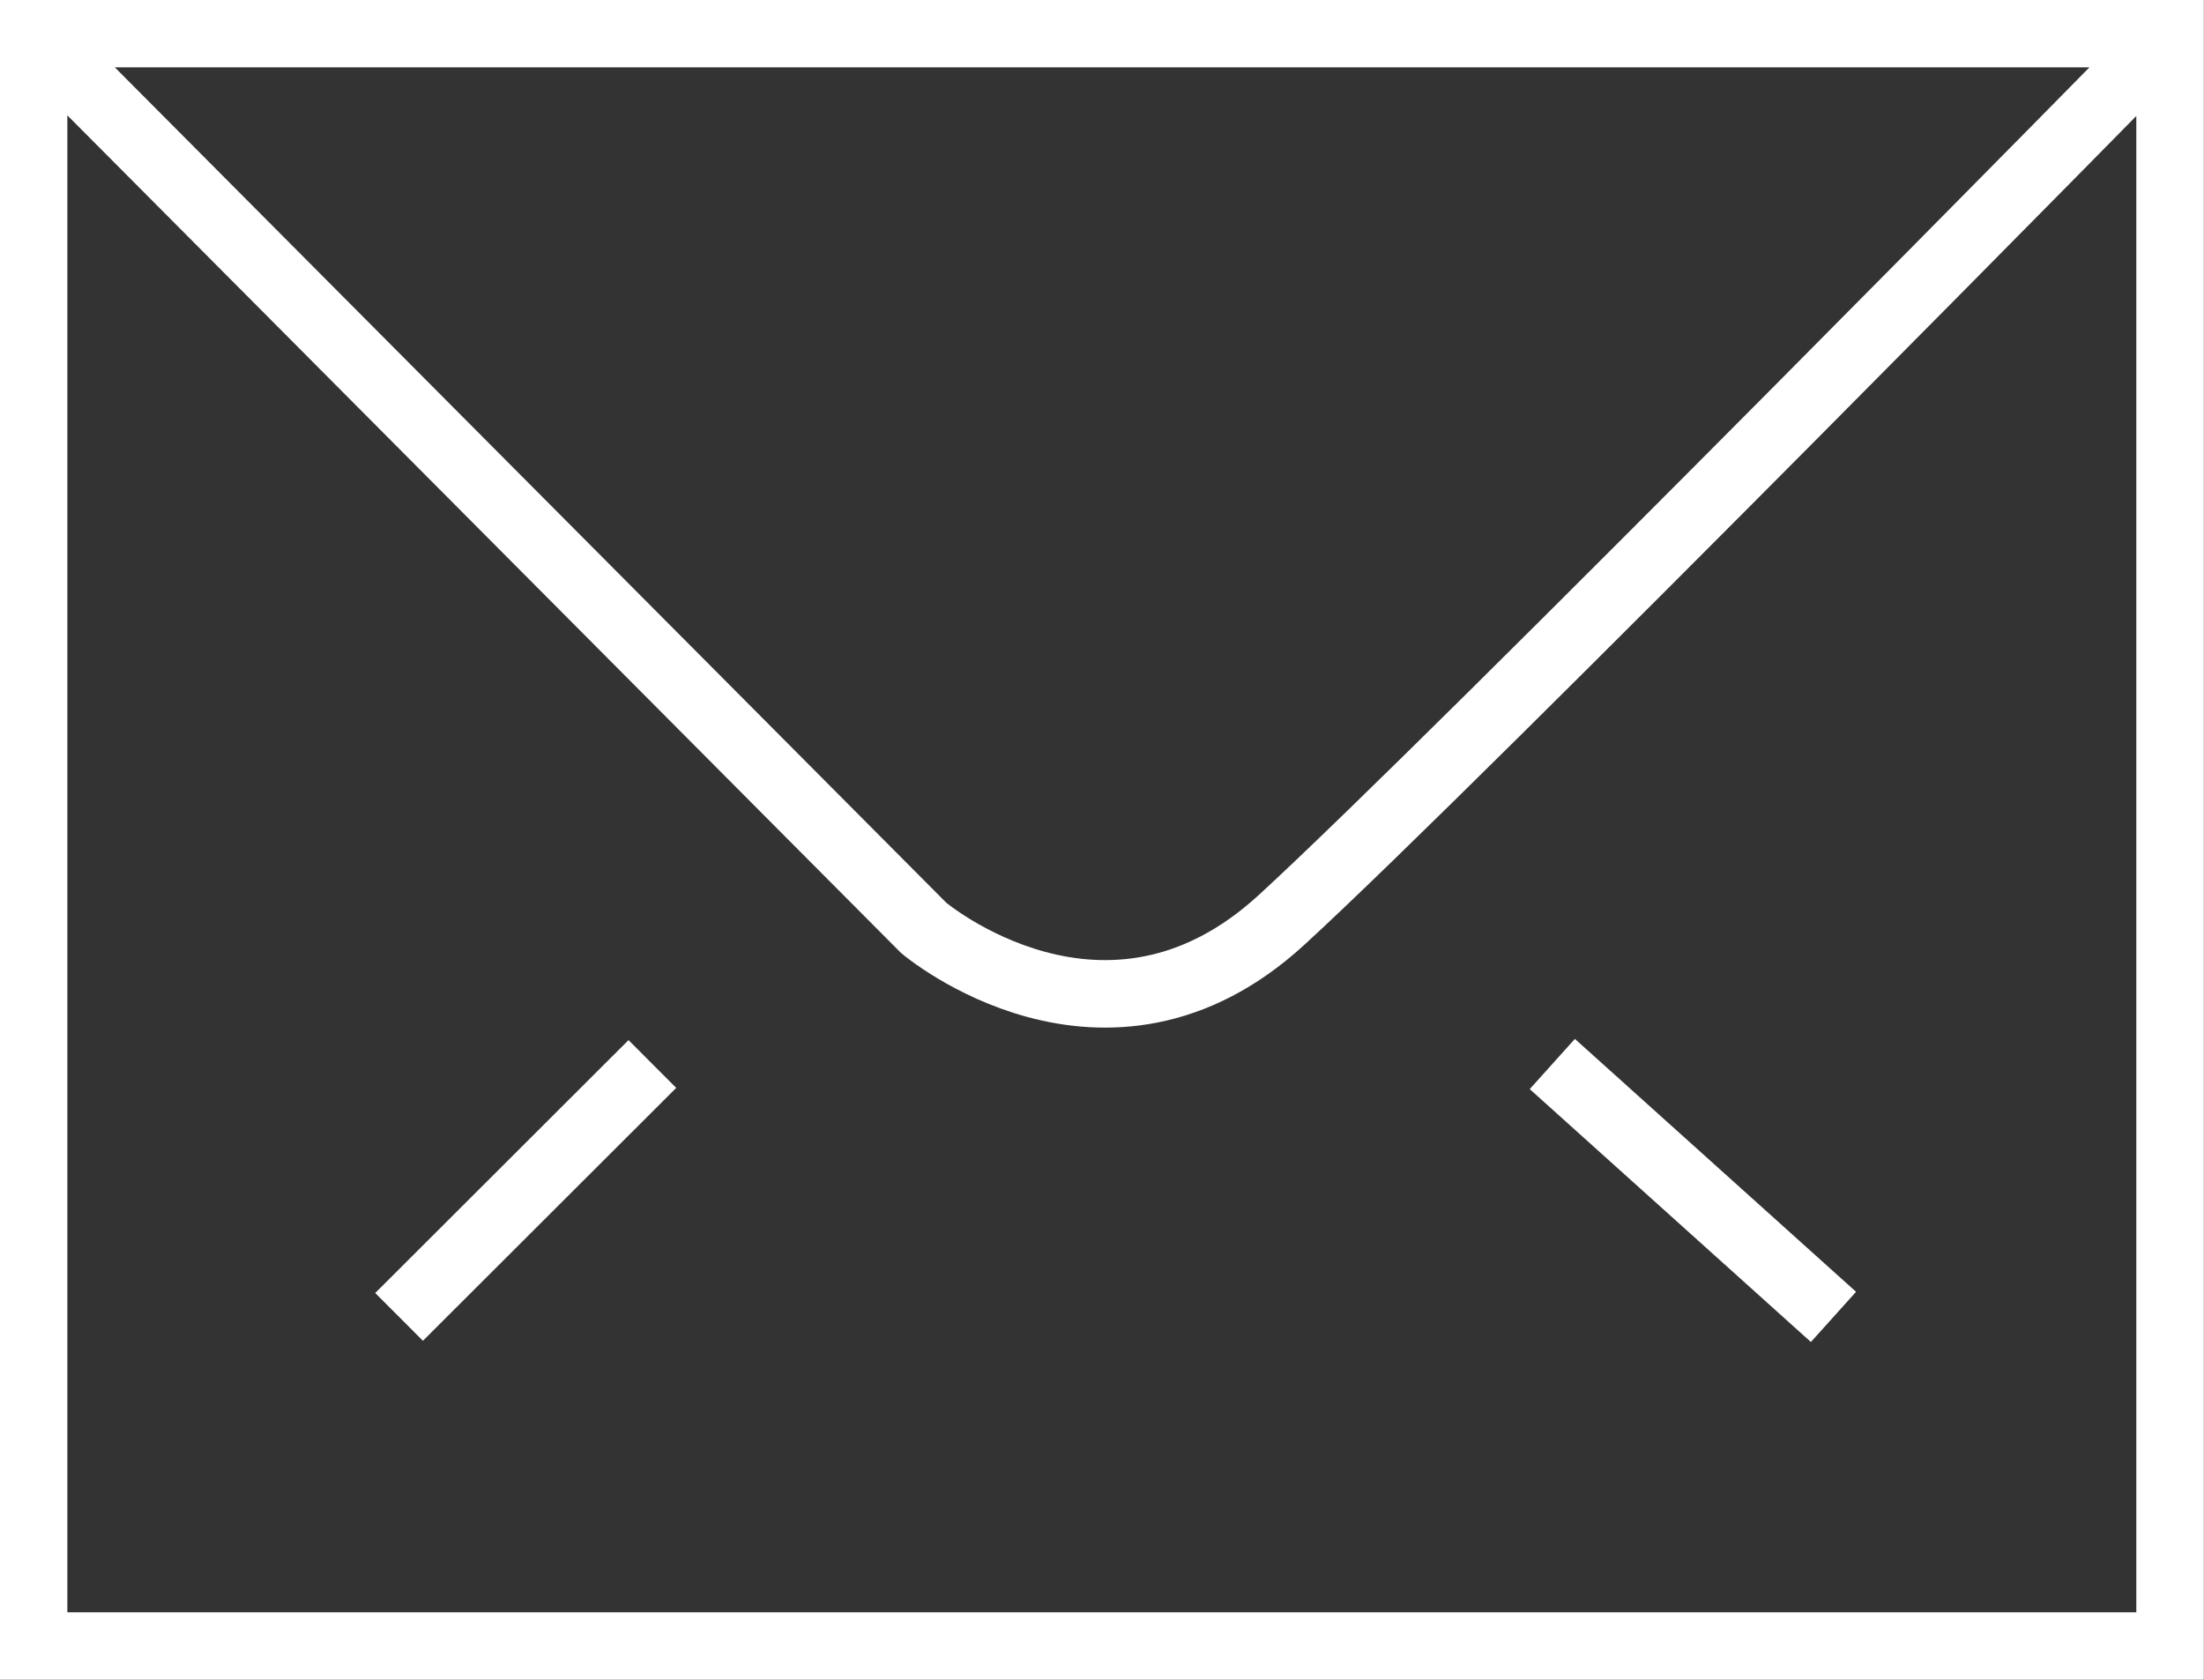 <svg viewBox="0 0 65.61 50.02" xmlns="http://www.w3.org/2000/svg" xmlns:xlink="http://www.w3.org/1999/xlink"><rect x="0" y="0" width="65.61" height="50.02" fill="#333333" stroke="none"/><clipPath id="a"><path d="m0 0h65.61v50.02h-65.61z"/></clipPath><g clip-path="url(#a)"><path d="m19.42 31.68-7.54 7.53m34.33-7.53 8.37 7.53m-53.58-38.21 26.5 26.63s5.41 4.57 10.65-.24c5.25-4.81 26.45-26.39 26.45-26.39m0 48.01h-63.6v-48.01h63.6z" fill="none" stroke="#fff" stroke-width="2.01"/></g></svg>